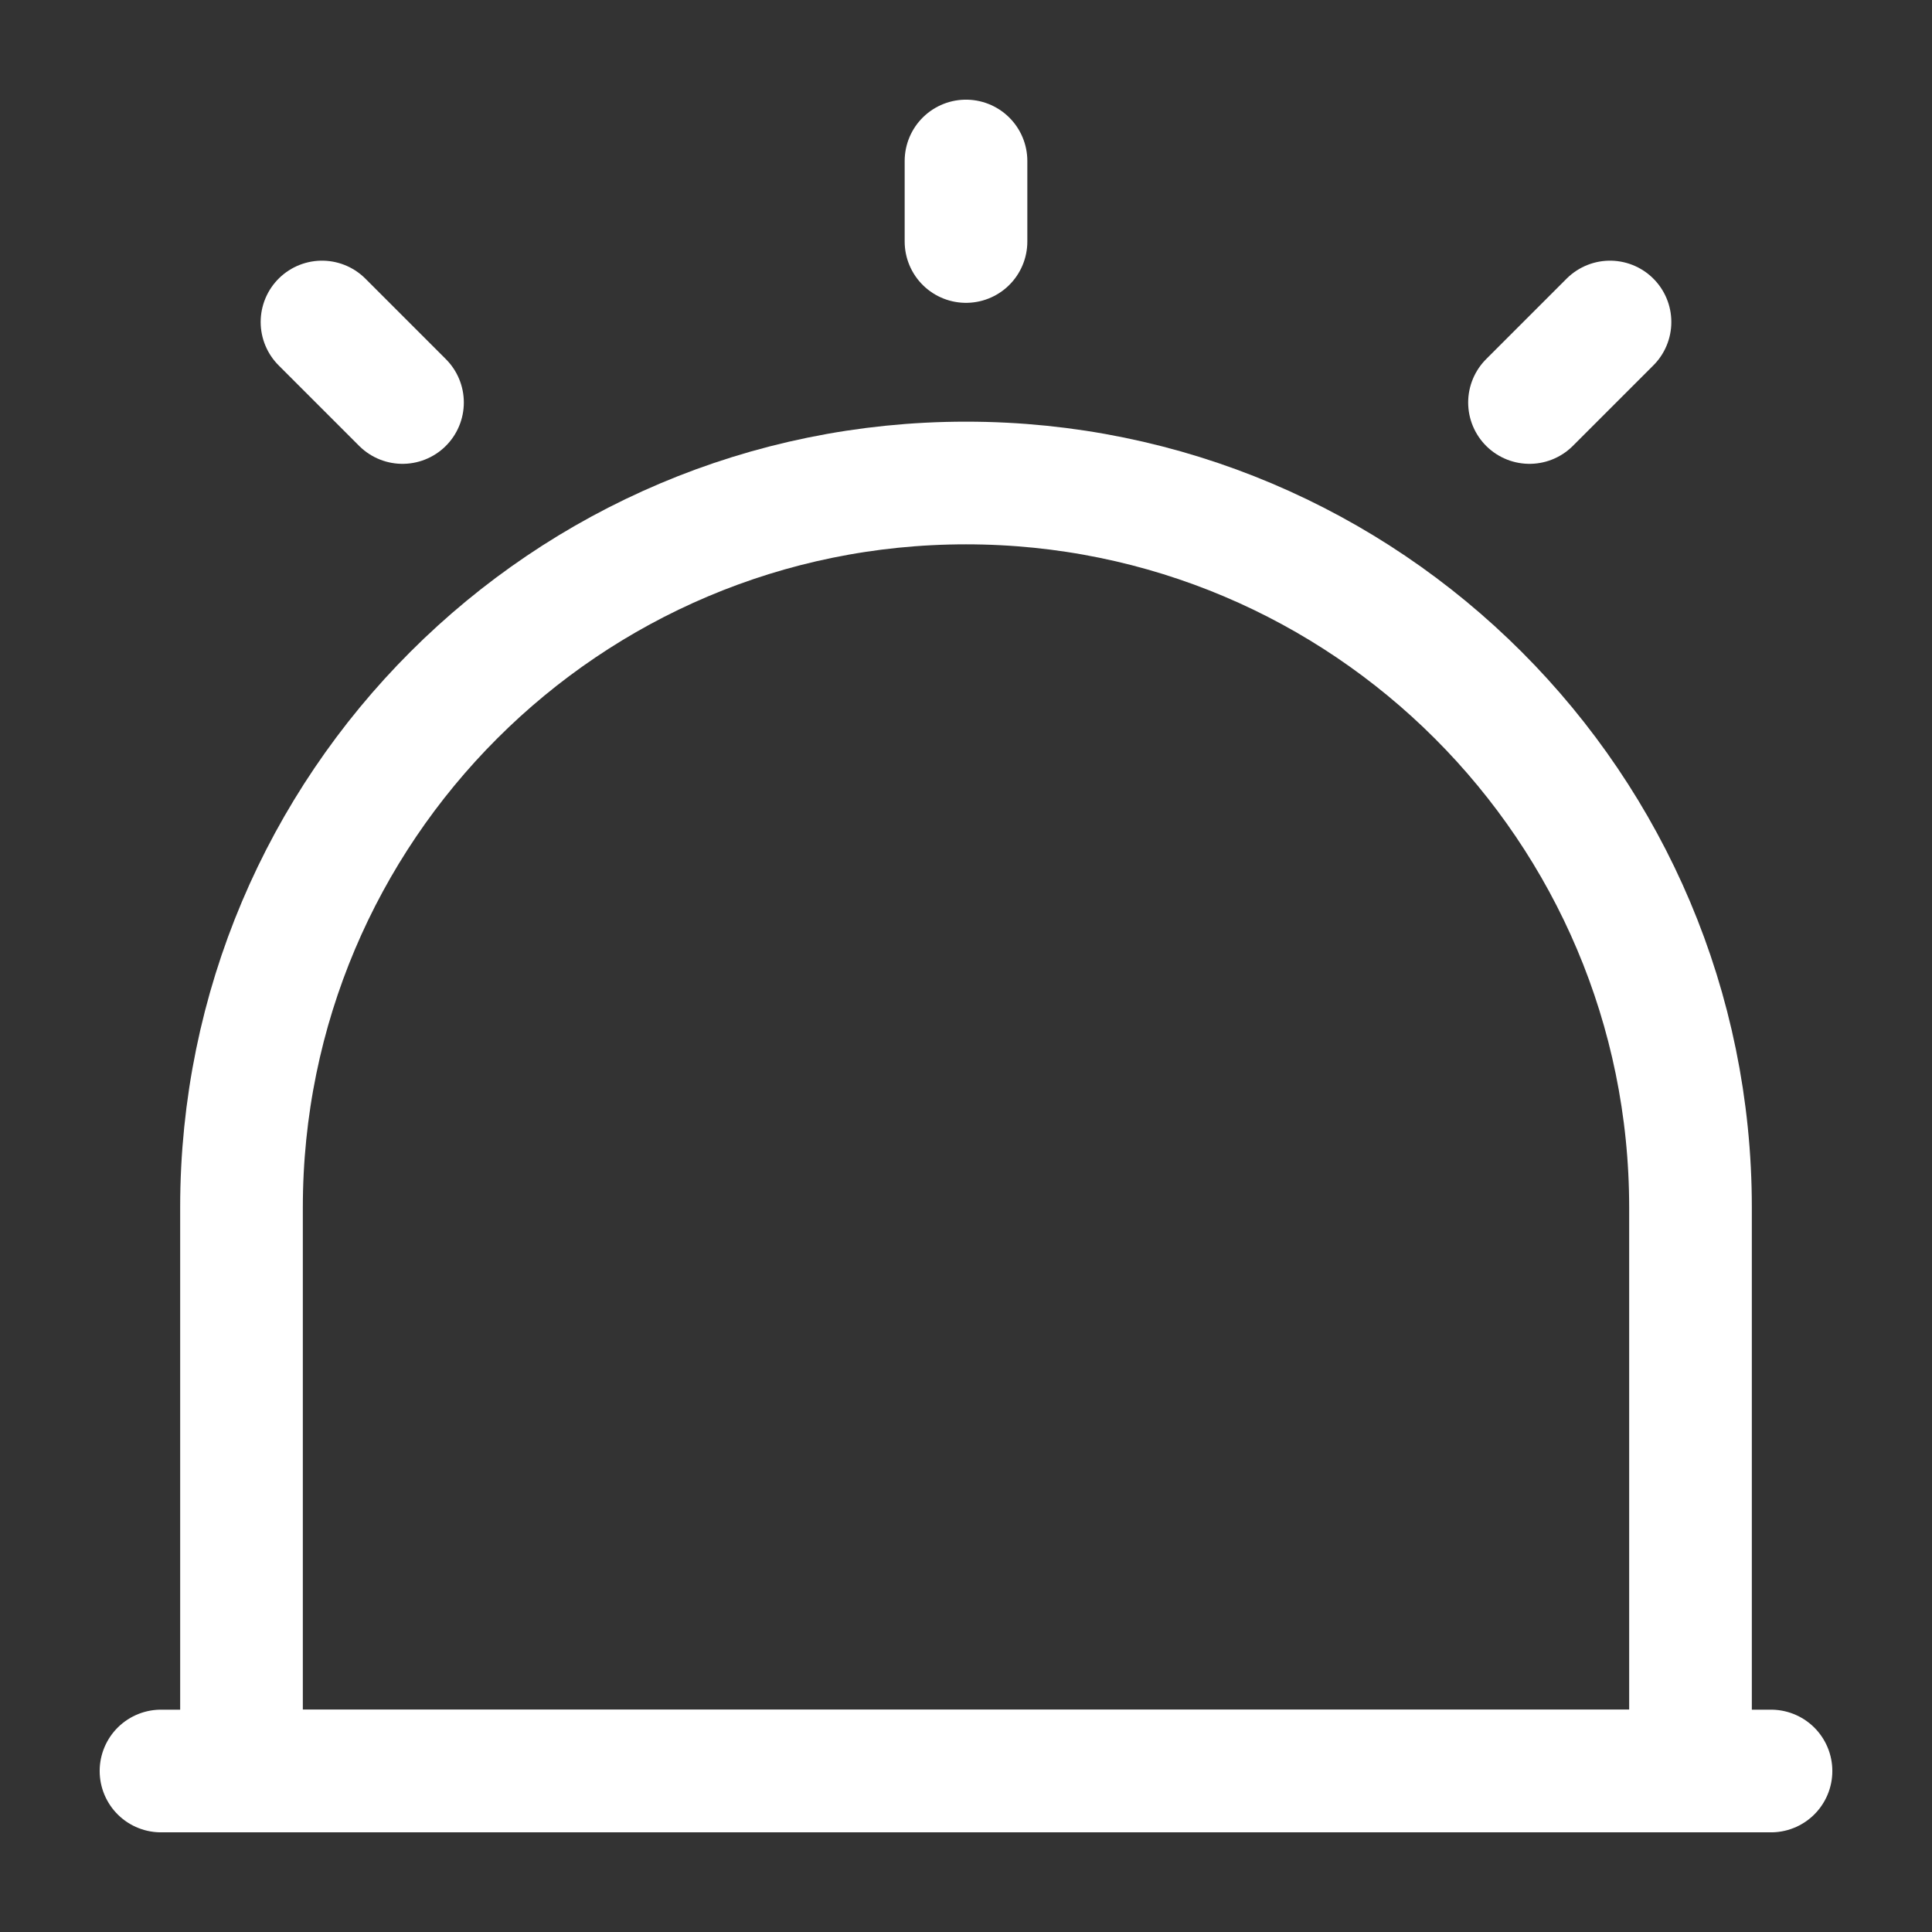 <?xml version="1.0" encoding="UTF-8"?> <svg xmlns="http://www.w3.org/2000/svg" width="63" height="63" viewBox="0 0 63 63" fill="none"><rect x="0" y="0" width="63" height="63" fill="#333333" stroke="none"/><path d="M5.25 57.75H57.75" stroke="white" stroke-width="4" stroke-linecap="round" stroke-linejoin="round"></path><path d="M31.5 15.75C18.454 15.75 7.875 26.329 7.875 39.375V57.75H55.125V39.375C55.125 26.329 44.546 15.75 31.5 15.75Z" stroke="white" stroke-width="4" stroke-linecap="round" stroke-linejoin="round"></path><path d="M31.5 5.25V7.875" stroke="white" stroke-width="4" stroke-linecap="round" stroke-linejoin="round"></path><path d="M10.5 10.5L13.125 13.125" stroke="white" stroke-width="4" stroke-linecap="round" stroke-linejoin="round"></path><path d="M52.5 10.5L49.875 13.125" stroke="white" stroke-width="4" stroke-linecap="round" stroke-linejoin="round"></path></svg> 